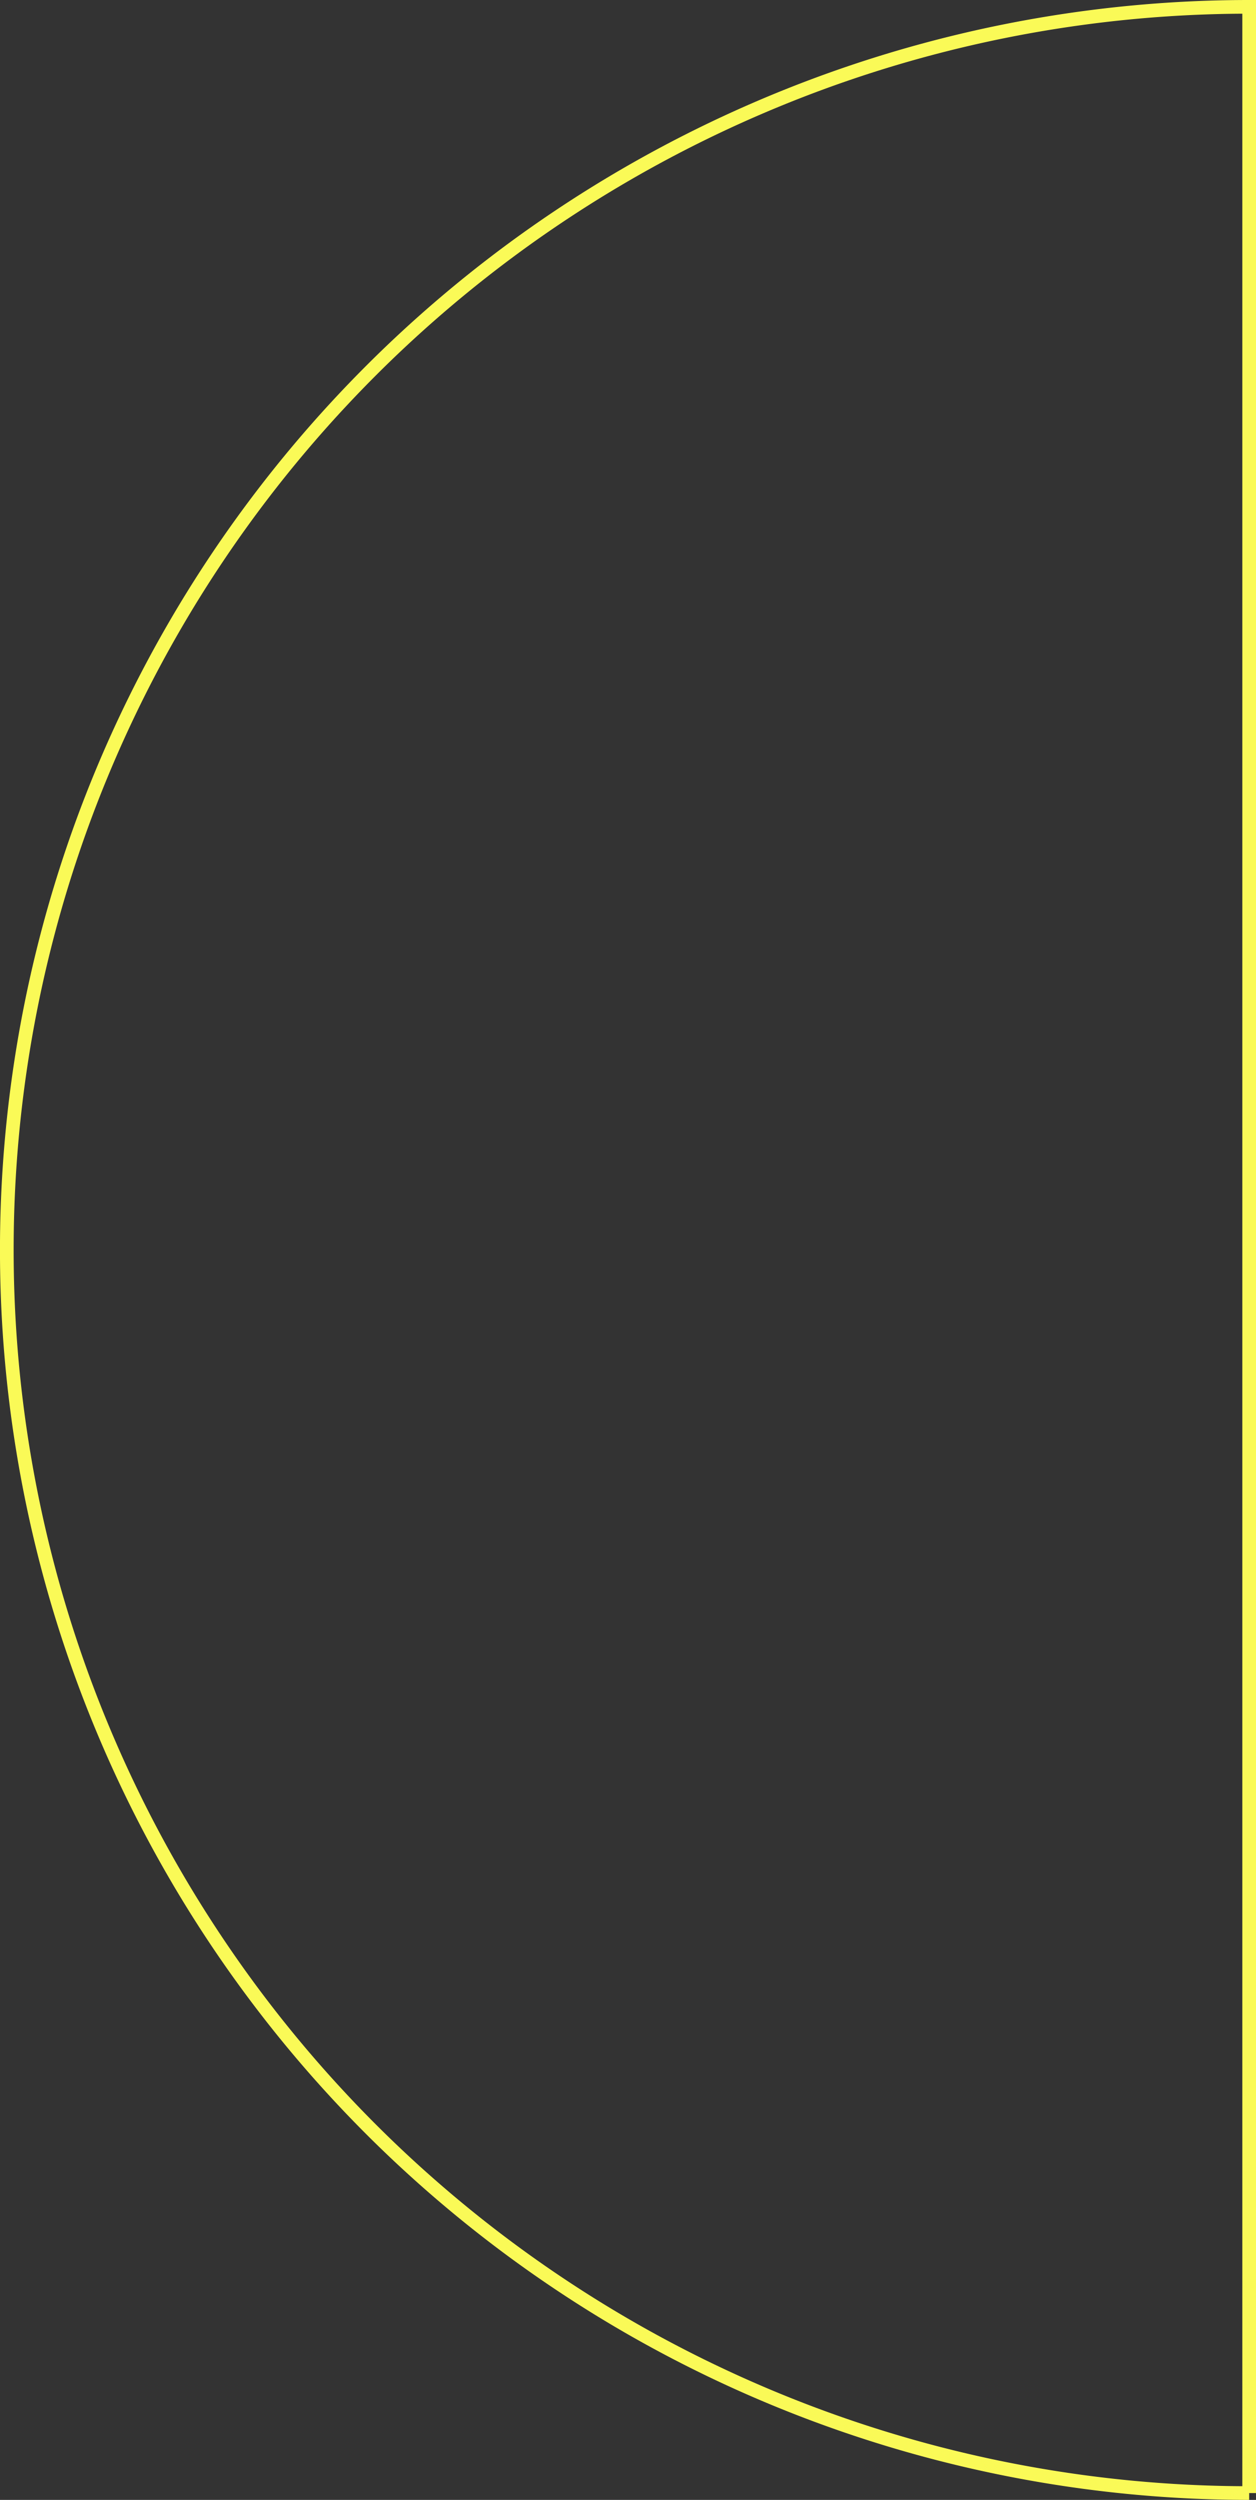 <svg xmlns="http://www.w3.org/2000/svg" width="183.796" height="365.592" viewBox="0 0 183.796 365.592"><rect x="0" y="0" width="183.796" height="365.592" fill="#333333" stroke="none"/><path id="Trac&#xE9;_18" data-name="Trac&#xE9; 18" d="M363.592,0H0A181.8,181.8,0,0,0,181.8,181.8,181.8,181.8,0,0,0,363.592,0" transform="translate(182.796 1) rotate(90)" fill="none" stroke="#fafa57" stroke-width="2"></path></svg>